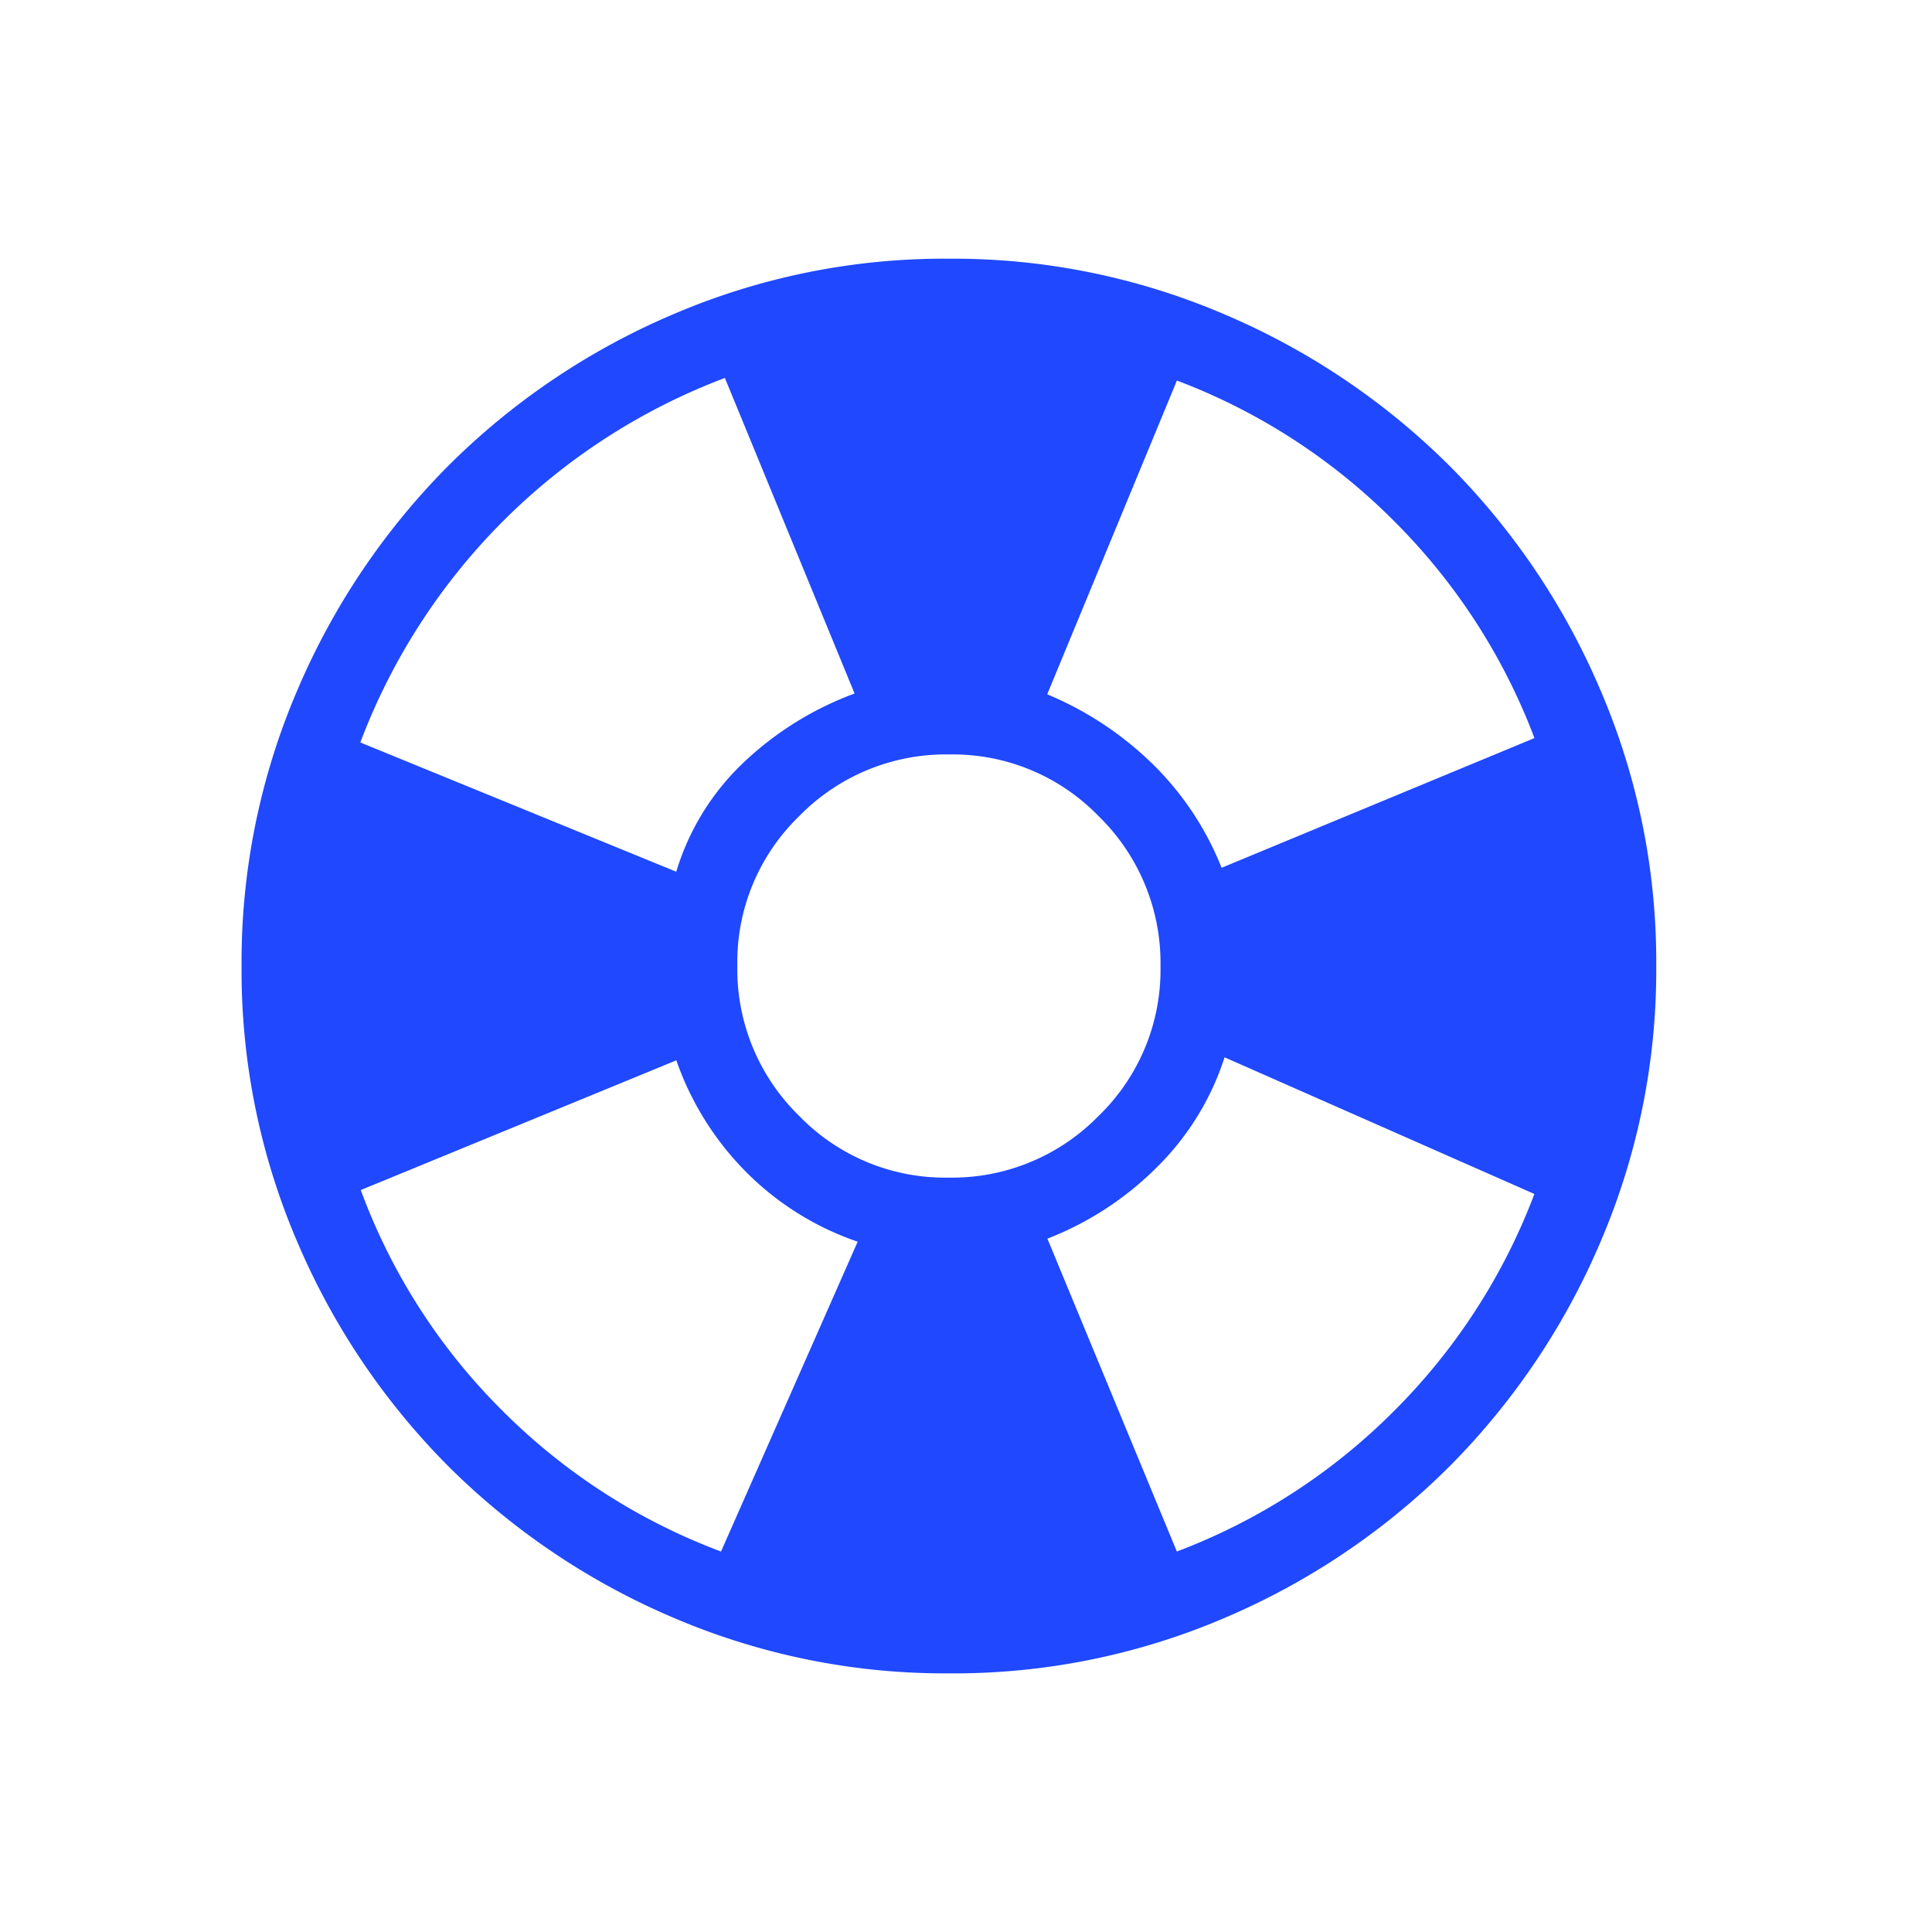 <svg xmlns="http://www.w3.org/2000/svg" width="30" height="30" viewBox="0 0 30 30">
  <g id="Group_59280" data-name="Group 59280" transform="translate(-11955 11005)">
    <rect id="Rectangle_19272" data-name="Rectangle 19272" width="30" height="30" transform="translate(11955 -11005)" fill="none"/>
    <path id="Path_18376" data-name="Path 18376" d="M130.987-818.033a10.706,10.706,0,0,1-4.284-.865,11.1,11.1,0,0,1-3.489-2.347,11.083,11.083,0,0,1-2.349-3.486,10.681,10.681,0,0,1-.866-4.282,10.7,10.7,0,0,1,.865-4.284,11.1,11.1,0,0,1,2.347-3.489,11.081,11.081,0,0,1,3.486-2.349,10.682,10.682,0,0,1,4.282-.865,10.7,10.7,0,0,1,4.284.865,11.1,11.1,0,0,1,3.489,2.347A11.083,11.083,0,0,1,141.1-833.3a10.68,10.68,0,0,1,.866,4.282,10.705,10.705,0,0,1-.865,4.284,11.1,11.1,0,0,1-2.347,3.489,11.082,11.082,0,0,1-3.486,2.349A10.681,10.681,0,0,1,130.987-818.033Zm-3.543-1.892,2.122-4.811a4.483,4.483,0,0,1-1.733-1.083,4.611,4.611,0,0,1-1.083-1.733l-4.9,2.014a9.409,9.409,0,0,0,2.19,3.417A9.5,9.5,0,0,0,127.444-819.925Zm-.695-10.556a3.869,3.869,0,0,1,1.05-1.7,5.027,5.027,0,0,1,1.719-1.067l-2.014-4.9a9.713,9.713,0,0,0-3.441,2.22,9.712,9.712,0,0,0-2.22,3.44Zm4.228,4.75a3.181,3.181,0,0,0,2.329-.957,3.153,3.153,0,0,0,.962-2.323,3.181,3.181,0,0,0-.957-2.329,3.153,3.153,0,0,0-2.323-.962,3.181,3.181,0,0,0-2.329.957,3.154,3.154,0,0,0-.962,2.323,3.18,3.18,0,0,0,.957,2.329A3.153,3.153,0,0,0,130.978-825.731Zm3.545,5.806a9.5,9.5,0,0,0,3.371-2.181,9.5,9.5,0,0,0,2.181-3.371l-4.811-2.122a4.213,4.213,0,0,1-1.051,1.707,4.927,4.927,0,0,1-1.7,1.109Zm.695-10.617,4.858-2.014a9.494,9.494,0,0,0-2.181-3.371,9.493,9.493,0,0,0-3.371-2.181l-2.014,4.872a5.2,5.2,0,0,1,1.626,1.072A4.663,4.663,0,0,1,135.217-830.542Z" transform="translate(11838.752 -10160.983)" fill="#1f48ff"/>
  </g>
</svg>
